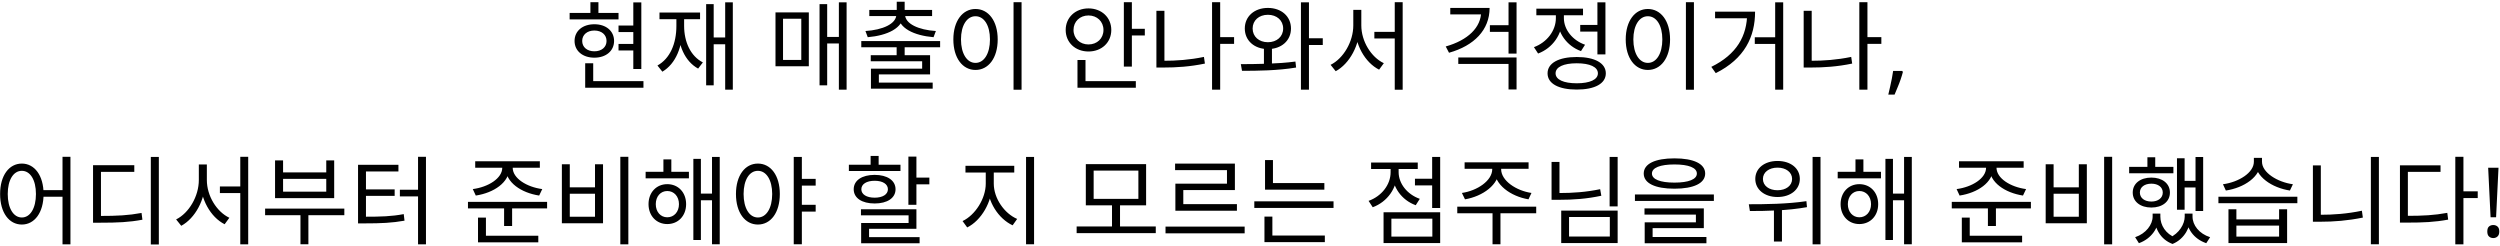<svg width="1035" height="102" viewBox="0 0 1035 102" fill="none" xmlns="http://www.w3.org/2000/svg">
<path d="M262.189 1H265.509V28.56H262.189V1ZM256.069 10.56H263.589V13.28H256.069V10.56ZM256.069 18.2H263.589V20.88H256.069V18.2ZM235.829 5.36H256.069V8.04H235.829V5.36ZM246.069 10.04C250.869 10.04 254.229 12.8 254.229 16.96C254.229 21.08 250.869 23.88 246.069 23.88C241.229 23.88 237.869 21.08 237.869 16.96C237.869 12.8 241.229 10.04 246.069 10.04ZM246.069 12.64C243.069 12.64 241.029 14.4 241.029 16.96C241.029 19.52 243.069 21.24 246.069 21.24C249.069 21.24 251.109 19.52 251.109 16.96C251.109 14.4 249.069 12.64 246.069 12.64ZM244.429 0.92H247.749V7.08H244.429V0.92ZM242.269 33.6H266.389V36.32H242.269V33.6ZM242.269 26.2H245.589V34.92H242.269V26.2ZM300.226 0.96H303.386V37.12H300.226V0.96ZM294.506 15.52H301.466V18.32H294.506V15.52ZM292.346 1.72H295.466V35.32H292.346V1.72ZM280.026 6.56H282.626V10.72C282.626 19.4 279.786 26.36 274.226 29.68L272.186 27.12C277.386 24.24 280.026 18.08 280.026 10.72V6.56ZM280.626 6.56H283.226V10.72C283.226 17.36 285.906 23.24 290.986 25.84L289.026 28.4C283.506 25.36 280.626 18.68 280.626 10.72V6.56ZM273.026 5.2H289.826V7.96H273.026V5.2ZM347.293 0.96H350.493V37.12H347.293V0.96ZM341.573 15.28H348.493V18H341.573V15.28ZM339.293 1.72H342.453V35.32H339.293V1.72ZM321.053 5.12H334.853V27.44H321.053V5.12ZM331.733 7.76H324.173V24.8H331.733V7.76ZM371.21 18.96H374.53V24.44H371.21V18.96ZM356.57 17H389.21V19.56H356.57V17ZM371.25 0.72H374.53V5.12H371.25V0.72ZM371.09 5.44H374.01V6C374.01 11.68 367.25 14.72 359.25 15.4L358.29 12.84C365.41 12.4 371.09 9.88 371.09 6V5.44ZM371.77 5.44H374.69V6C374.69 9.88 380.37 12.4 387.45 12.84L386.49 15.4C378.49 14.72 371.77 11.68 371.77 6V5.44ZM359.89 4.12H385.89V6.64H359.89V4.12ZM360.49 22.84H385.05V30.8H363.85V35.16H360.57V28.44H381.77V25.36H360.49V22.84ZM360.57 34.2H386.13V36.72H360.57V34.2ZM419.607 0.92H422.927V37.16H419.607V0.92ZM403.847 3.72C409.207 3.72 413.047 8.64 413.047 16.32C413.047 24.04 409.207 28.96 403.847 28.96C398.527 28.96 394.687 24.04 394.687 16.32C394.687 8.64 398.527 3.72 403.847 3.72ZM403.847 6.72C400.327 6.72 397.847 10.48 397.847 16.32C397.847 22.2 400.327 26.04 403.847 26.04C407.407 26.04 409.847 22.2 409.847 16.32C409.847 10.48 407.407 6.72 403.847 6.72ZM465.275 0.92H468.595V27.56H465.275V0.92ZM467.555 11.92H473.955V14.68H467.555V11.92ZM446.075 33.6H470.235V36.32H446.075V33.6ZM446.075 24.84H449.395V34.68H446.075V24.84ZM450.635 3.48C456.035 3.48 460.075 7.2 460.075 12.4C460.075 17.64 456.035 21.32 450.635 21.32C445.235 21.32 441.195 17.64 441.195 12.4C441.195 7.2 445.235 3.48 450.635 3.48ZM450.635 6.4C447.115 6.4 444.435 8.88 444.435 12.4C444.435 15.96 447.115 18.4 450.635 18.4C454.155 18.4 456.835 15.96 456.835 12.4C456.835 8.88 454.155 6.4 450.635 6.4ZM504.232 15.36H510.912V18.16H504.232V15.36ZM501.792 0.92H505.152V37.12H501.792V0.92ZM478.752 4.48H482.072V26.88H478.752V4.48ZM478.752 25.16H481.632C486.992 25.16 492.472 24.8 498.432 23.56L498.832 26.32C492.672 27.6 487.112 27.96 481.632 27.96H478.752V25.16ZM523.268 19.2H526.588V27.84H523.268V19.2ZM524.908 3.28C530.468 3.28 534.468 6.76 534.468 11.8C534.468 16.84 530.468 20.32 524.908 20.32C519.348 20.32 515.348 16.84 515.348 11.8C515.348 6.76 519.348 3.28 524.908 3.28ZM524.908 6.12C521.228 6.12 518.588 8.44 518.588 11.8C518.588 15.16 521.228 17.48 524.908 17.48C528.588 17.48 531.228 15.16 531.228 11.8C531.228 8.44 528.588 6.12 524.908 6.12ZM538.588 0.96H541.908V37.12H538.588V0.96ZM540.948 15.84H547.628V18.64H540.948V15.84ZM514.188 29.32L513.708 26.56C520.228 26.52 528.948 26.48 536.308 25.48L536.588 27.96C528.948 29.24 520.508 29.32 514.188 29.32ZM568.985 13.2H579.065V15.92H568.985V13.2ZM560.265 4.08H562.985V10.52C562.985 18.64 558.705 26.4 552.985 29.48L550.865 26.84C556.185 24.2 560.265 17.24 560.265 10.52V4.08ZM560.905 4.08H563.585V10.52C563.585 17.12 567.665 23.68 572.905 26.16L570.945 28.84C565.105 25.88 560.905 18.44 560.905 10.52V4.08ZM577.425 0.92H580.705V37.16H577.425V0.92ZM613.213 3.28H616.693C616.693 12.4 610.293 18.92 599.893 21.84L598.533 19.24C607.693 16.64 613.213 11.4 613.213 4.68V3.28ZM600.413 3.28H615.453V5.96H600.413V3.28ZM603.733 23.8H627.853V37.04H624.533V26.48H603.733V23.8ZM624.533 0.96H627.853V22.2H624.533V0.96ZM616.813 10.44H625.253V13.2H616.813V10.44ZM654.21 10.32H662.37V13.08H654.21V10.32ZM661.33 0.96H664.65V22.52H661.33V0.96ZM652.77 23.6C660.21 23.6 664.81 26.12 664.81 30.36C664.81 34.64 660.21 37.08 652.77 37.08C645.29 37.08 640.69 34.64 640.69 30.36C640.69 26.12 645.29 23.6 652.77 23.6ZM652.77 26.2C647.33 26.2 644.01 27.72 644.01 30.36C644.01 32.96 647.33 34.48 652.77 34.48C658.21 34.48 661.53 32.96 661.53 30.36C661.53 27.72 658.21 26.2 652.77 26.2ZM644.13 4.6H646.85V7.52C646.85 14.2 642.77 19.92 636.77 22.16L635.05 19.52C640.41 17.56 644.13 12.72 644.13 7.52V4.6ZM644.77 4.6H647.45V7.52C647.45 12.2 650.97 16.68 656.21 18.52L654.53 21.16C648.65 19.04 644.77 13.6 644.77 7.52V4.6ZM636.05 3.6H655.37V6.32H636.05V3.6ZM697.967 0.92H701.287V37.16H697.967V0.92ZM682.207 3.72C687.567 3.72 691.407 8.64 691.407 16.32C691.407 24.04 687.567 28.96 682.207 28.96C676.887 28.96 673.047 24.04 673.047 16.32C673.047 8.64 676.887 3.72 682.207 3.72ZM682.207 6.72C678.687 6.72 676.207 10.48 676.207 16.32C676.207 22.2 678.687 26.04 682.207 26.04C685.767 26.04 688.207 22.2 688.207 16.32C688.207 10.48 685.767 6.72 682.207 6.72ZM734.923 0.96H738.243V37.12H734.923V0.96ZM726.483 15.44H736.403V18.2H726.483V15.44ZM723.323 4.84H726.603C726.603 15.16 722.323 24.28 710.323 30.28L708.483 27.68C719.003 22.52 723.323 14.84 723.323 5.4V4.84ZM710.043 4.84H725.083V7.56H710.043V4.84ZM772.2 15.36H778.88V18.16H772.2V15.36ZM769.76 0.92H773.12V37.12H769.76V0.92ZM746.72 4.48H750.04V26.88H746.72V4.48ZM746.72 25.16H749.6C754.96 25.16 760.44 24.8 766.4 23.56L766.8 26.32C760.64 27.6 755.08 27.96 749.6 27.96H746.72V25.16ZM787.797 29.8C787.557 30.733 787.251 31.747 786.877 32.84C786.504 33.933 786.091 35.013 785.637 36.08C785.211 37.173 784.784 38.2 784.357 39.16H781.757C782.024 38.147 782.277 37.053 782.517 35.88C782.784 34.733 783.024 33.6 783.237 32.48C783.451 31.333 783.624 30.293 783.757 29.36H787.517L787.797 29.8ZM9.042 67.72C14.282 67.72 18.042 72.64 18.042 80.32C18.042 88.04 14.282 92.96 9.042 92.96C3.762 92.96 0.042 88.04 0.042 80.32C0.042 72.64 3.762 67.72 9.042 67.72ZM9.042 70.72C5.562 70.72 3.202 74.48 3.202 80.32C3.202 86.2 5.562 90.04 9.042 90.04C12.522 90.04 14.882 86.2 14.882 80.32C14.882 74.48 12.522 70.72 9.042 70.72ZM25.882 64.92H29.162V101.16H25.882V64.92ZM16.962 78.72H27.322V81.44H16.962V78.72ZM62.439 64.96H65.759V101.2H62.439V64.96ZM38.519 89.4H41.439C48.599 89.4 53.239 89.16 58.599 88.16L58.959 90.96C53.439 92 48.719 92.2 41.439 92.2H38.519V89.4ZM38.519 68.4H55.599V71.16H41.799V90.44H38.519V68.4ZM91.036 77.2H101.116V79.92H91.036V77.2ZM82.316 68.08H85.036V74.52C85.036 82.64 80.756 90.4 75.036 93.48L72.916 90.84C78.236 88.2 82.316 81.24 82.316 74.52V68.08ZM82.956 68.08H85.636V74.52C85.636 81.12 89.716 87.68 94.956 90.16L92.996 92.84C87.156 89.88 82.956 82.44 82.956 74.52V68.08ZM99.476 64.92H102.756V101.16H99.476V64.92ZM109.753 86.36H142.553V89.08H109.753V86.36ZM124.393 87.64H127.673V101.12H124.393V87.64ZM113.873 66.4H117.193V71.36H135.073V66.4H138.353V82.04H113.873V66.4ZM117.193 74.04V79.36H135.073V74.04H117.193ZM173.07 64.92H176.35V101.16H173.07V64.92ZM165.55 78.56H173.55V81.32H165.55V78.56ZM148.23 89.72H150.99C157.79 89.72 162.07 89.6 167.15 88.64L167.47 91.36C162.27 92.28 157.87 92.48 150.99 92.48H148.23V89.72ZM148.23 68.24H164.95V71H151.51V90.68H148.23V68.24ZM150.67 78.4H163.39V81.08H150.67V78.4ZM207.937 68.36H210.897V69.44C210.897 75.56 204.377 79.84 196.977 80.96L195.737 78.28C202.137 77.44 207.937 73.84 207.937 69.44V68.36ZM209.337 68.36H212.257V69.44C212.257 73.84 218.097 77.44 224.497 78.28L223.217 80.96C215.857 79.84 209.337 75.56 209.337 69.44V68.36ZM196.737 66.76H223.497V69.44H196.737V66.76ZM193.737 83.56H226.497V86.28H193.737V83.56ZM208.697 85.24H212.017V93.56H208.697V85.24ZM197.897 97.6H222.857V100.32H197.897V97.6ZM197.897 90.08H201.177V98.64H197.897V90.08ZM256.814 64.92H260.134V101.16H256.814V64.92ZM232.614 68H235.894V77.56H246.334V68H249.654V92.44H232.614V68ZM235.894 80.2V89.72H246.334V80.2H235.894ZM267.291 71.12H285.211V73.84H267.291V71.12ZM276.251 76.24C280.771 76.24 284.051 79.64 284.051 84.52C284.051 89.36 280.771 92.76 276.251 92.76C271.771 92.76 268.491 89.36 268.491 84.52C268.491 79.64 271.771 76.24 276.251 76.24ZM276.251 79.08C273.491 79.08 271.491 81.32 271.491 84.52C271.491 87.72 273.491 89.96 276.251 89.96C279.051 89.96 281.091 87.72 281.091 84.52C281.091 81.32 279.051 79.08 276.251 79.08ZM294.771 64.96H297.971V101.12H294.771V64.96ZM289.011 80.16H295.851V82.92H289.011V80.16ZM287.051 65.76H290.171V99.36H287.051V65.76ZM274.651 66H277.931V72.8H274.651V66ZM313.768 67.72C319.088 67.72 322.848 72.64 322.848 80.32C322.848 88.04 319.088 92.96 313.768 92.96C308.448 92.96 304.688 88.04 304.688 80.32C304.688 72.64 308.448 67.72 313.768 67.72ZM313.768 70.72C310.248 70.72 307.848 74.48 307.848 80.32C307.848 86.2 310.248 90.04 313.768 90.04C317.248 90.04 319.688 86.2 319.688 80.32C319.688 74.48 317.248 70.72 313.768 70.72ZM331.048 74.04H337.688V76.84H331.048V74.04ZM331.048 84.8H337.688V87.6H331.048V84.8ZM328.608 64.96H331.968V101.12H328.608V64.96ZM376.075 64.84H379.395V84.8H376.075V64.84ZM377.995 73.52H384.755V76.32H377.995V73.52ZM356.435 86.64H379.395V94.72H359.795V99.12H356.515V92.32H376.155V89.16H356.435V86.64ZM356.515 98.16H380.715V100.72H356.515V98.16ZM351.435 68.2H372.795V70.8H351.435V68.2ZM362.115 72.4C367.315 72.4 370.755 74.68 370.755 78.36C370.755 82 367.315 84.24 362.115 84.24C356.835 84.24 353.435 82 353.435 78.36C353.435 74.68 356.835 72.4 362.115 72.4ZM362.115 74.84C358.755 74.84 356.595 76.2 356.595 78.36C356.595 80.48 358.755 81.84 362.115 81.84C365.435 81.84 367.595 80.48 367.595 78.36C367.595 76.2 365.435 74.84 362.115 74.84ZM360.435 64.56H363.755V70H360.435V64.56ZM408.103 70.12H410.783V76C410.783 83.64 406.183 91.32 400.423 94.16L398.503 91.52C403.743 89.04 408.103 82.24 408.103 76V70.12ZM408.743 70.12H411.423V76C411.423 82.12 415.783 88.36 421.103 90.64L419.223 93.28C413.383 90.56 408.743 83.52 408.743 76V70.12ZM399.703 68.64H419.903V71.44H399.703V68.64ZM424.783 64.96H428.103V101.12H424.783V64.96ZM445.73 93.76H478.49V96.52H445.73V93.76ZM460.37 84.4H463.69V94.52H460.37V84.4ZM449.53 67.96H474.49V85H449.53V67.96ZM471.29 70.64H452.77V82.32H471.29V70.64ZM482.527 93.8H515.287V96.6H482.527V93.8ZM486.487 67.72H511.247V78.68H489.887V85.92H486.607V76.04H507.967V70.44H486.487V67.72ZM486.607 84.52H512.087V87.24H486.607V84.52ZM523.724 75.8H548.284V78.52H523.724V75.8ZM519.284 83.36H552.084V86.08H519.284V83.36ZM523.724 66.28H527.004V77.16H523.724V66.28ZM523.484 97.52H548.484V100.24H523.484V97.52ZM523.484 89.68H526.764V98.24H523.484V89.68ZM585.792 74H593.832V76.76H585.792V74ZM592.912 64.96H596.232V86.12H592.912V64.96ZM572.792 87.88H596.232V100.64H572.792V87.88ZM592.992 90.52H576.032V97.96H592.992V90.52ZM575.712 68.4H578.432V71.32C578.432 77.92 574.352 83.56 568.312 85.8L566.592 83.16C571.992 81.24 575.712 76.44 575.712 71.32V68.4ZM576.352 68.4H579.032V71.28C579.032 75.96 582.552 80.48 587.792 82.32L586.112 84.96C580.232 82.84 576.352 77.36 576.352 71.28V68.4ZM567.632 67.28H586.952V69.96H567.632V67.28ZM617.789 68.52H620.669V70.04C620.669 76.52 613.789 81.28 606.509 82.52L605.229 79.88C611.589 78.96 617.789 74.8 617.789 70.04V68.52ZM618.629 68.52H621.469V70.04C621.469 74.8 627.709 78.96 634.029 79.88L632.789 82.52C625.469 81.28 618.629 76.52 618.629 70.04V68.52ZM617.909 87.32H621.189V101.12H617.909V87.32ZM603.309 85.56H635.989V88.28H603.309V85.56ZM606.349 67.2H632.829V69.88H606.349V67.2ZM666.385 64.96H669.705V85.44H666.385V64.96ZM642.345 67.04H645.625V81.76H642.345V67.04ZM642.345 79.92H645.265C651.305 79.92 656.705 79.52 662.465 78.32L662.945 81.04C656.945 82.32 651.505 82.72 645.265 82.72H642.345V79.92ZM646.345 87.2H669.705V100.64H646.345V87.2ZM666.465 89.84H649.585V97.92H666.465V89.84ZM693.222 65.56C701.182 65.56 705.942 67.8 705.942 71.84C705.942 75.88 701.182 78.12 693.222 78.12C685.222 78.12 680.502 75.88 680.502 71.84C680.502 67.8 685.222 65.56 693.222 65.56ZM693.222 68.08C687.302 68.08 683.902 69.44 683.902 71.84C683.902 74.24 687.302 75.6 693.222 75.6C699.102 75.6 702.502 74.24 702.502 71.84C702.502 69.44 699.102 68.08 693.222 68.08ZM676.862 80.52H709.542V83.2H676.862V80.52ZM680.822 86.28H705.382V94.44H684.182V98.84H680.902V92.04H702.102V88.84H680.822V86.28ZM680.902 98.12H706.462V100.72H680.902V98.12ZM735.89 66.64C741.29 66.64 745.13 69.64 745.13 74.08C745.13 78.48 741.29 81.56 735.89 81.56C730.53 81.56 726.69 78.48 726.69 74.08C726.69 69.64 730.53 66.64 735.89 66.64ZM735.89 69.4C732.37 69.4 729.85 71.32 729.85 74.08C729.85 76.88 732.37 78.76 735.89 78.76C739.41 78.76 741.93 76.88 741.93 74.08C741.93 71.32 739.41 69.4 735.89 69.4ZM734.41 85.56H737.73V100H734.41V85.56ZM750.41 64.96H753.69V101.16H750.41V64.96ZM724.45 87.36L724.01 84.56C730.73 84.56 739.89 84.48 747.85 83.28L748.09 85.76C739.93 87.24 731.05 87.36 724.45 87.36ZM760.807 71.12H778.727V73.84H760.807V71.12ZM769.767 76.24C774.287 76.24 777.567 79.64 777.567 84.52C777.567 89.36 774.287 92.76 769.767 92.76C765.287 92.76 762.007 89.36 762.007 84.52C762.007 79.64 765.287 76.24 769.767 76.24ZM769.767 79.08C767.007 79.08 765.007 81.32 765.007 84.52C765.007 87.72 767.007 89.96 769.767 89.96C772.567 89.96 774.607 87.72 774.607 84.52C774.607 81.32 772.567 79.08 769.767 79.08ZM788.287 64.96H791.487V101.12H788.287V64.96ZM782.527 80.16H789.367V82.92H782.527V80.16ZM780.567 65.76H783.687V99.36H780.567V65.76ZM768.167 66H771.447V72.8H768.167V66ZM822.234 68.36H825.194V69.44C825.194 75.56 818.674 79.84 811.274 80.96L810.034 78.28C816.434 77.44 822.234 73.84 822.234 69.44V68.36ZM823.634 68.36H826.554V69.44C826.554 73.84 832.394 77.44 838.794 78.28L837.514 80.96C830.154 79.84 823.634 75.56 823.634 69.44V68.36ZM811.034 66.76H837.794V69.44H811.034V66.76ZM808.034 83.56H840.794V86.28H808.034V83.56ZM822.994 85.24H826.314V93.56H822.994V85.24ZM812.194 97.6H837.154V100.32H812.194V97.6ZM812.194 90.08H815.474V98.64H812.194V90.08ZM871.111 64.92H874.431V101.16H871.111V64.92ZM846.911 68H850.191V77.56H860.631V68H863.951V92.44H846.911V68ZM850.191 80.2V89.72H860.631V80.2H850.191ZM908.948 65H912.108V87.36H908.948V65ZM903.068 74.88H909.908V77.6H903.068V74.88ZM901.268 65.52H904.428V86.84H901.268V65.52ZM881.468 69.08H899.788V71.72H881.468V69.08ZM890.668 73.52C895.188 73.52 898.348 75.96 898.348 79.72C898.348 83.48 895.188 85.92 890.668 85.92C886.108 85.92 882.948 83.48 882.948 79.72C882.948 75.96 886.108 73.52 890.668 73.52ZM890.668 76.04C887.828 76.04 885.908 77.48 885.908 79.72C885.908 81.96 887.828 83.44 890.668 83.44C893.468 83.44 895.388 81.96 895.388 79.72C895.388 77.48 893.468 76.04 890.668 76.04ZM889.028 65.12H892.268V70.64H889.028V65.12ZM891.188 88.44H893.748V89.68C893.748 94.24 890.748 98.8 885.508 100.68L883.948 98.2C888.468 96.68 891.188 92.96 891.188 89.68V88.44ZM891.948 88.44H894.388V89.68C894.388 93.16 896.508 96.84 900.828 98.48L899.428 101C894.268 99.08 891.948 94.28 891.948 89.68V88.44ZM904.468 88.44H906.908V89.68C906.908 93.76 904.548 98.92 899.428 101L898.068 98.48C902.268 96.64 904.468 92.68 904.468 89.68V88.44ZM905.148 88.44H907.708V89.68C907.708 93.2 910.428 96.76 914.988 98.2L913.388 100.68C908.108 98.88 905.148 94.48 905.148 89.68V88.44ZM922.585 86.64H925.865V90.84H943.545V86.64H946.865V100.64H922.585V86.64ZM925.865 93.4V97.96H943.545V93.4H925.865ZM918.425 81.44H951.105V84.12H918.425V81.44ZM933.105 65.36H935.945V66.96C935.945 73.24 928.945 77.76 921.505 78.88L920.305 76.28C926.825 75.4 933.105 71.52 933.105 66.96V65.36ZM933.625 65.36H936.465V66.96C936.465 71.44 942.825 75.4 949.265 76.28L948.025 78.88C940.665 77.76 933.625 73.16 933.625 66.96V65.36ZM981.542 64.96H984.862V101.12H981.542V64.96ZM957.542 68.48H960.822V90.88H957.542V68.48ZM957.542 88.92H960.502C965.982 88.92 971.702 88.52 977.822 87.24L978.222 90.08C971.942 91.36 966.222 91.8 960.502 91.8H957.542V88.92ZM1016.5 64.92H1019.86V101.16H1016.5V64.92ZM1019.06 79.2H1025.78V82H1019.06V79.2ZM993.579 89.36H996.419C1003.1 89.36 1007.78 89.12 1013.18 88.12L1013.54 90.92C1007.98 91.96 1003.22 92.16 996.419 92.16H993.579V89.36ZM993.579 68.44H1010.38V71.16H996.859V90.6H993.579V68.44ZM1033.38 89.96H1031.1L1030.1 69.44H1034.38L1033.38 89.96ZM1029.74 95.84C1029.74 94.853 1029.98 94.16 1030.46 93.76C1030.94 93.36 1031.52 93.16 1032.22 93.16C1032.88 93.16 1033.46 93.36 1033.94 93.76C1034.44 94.16 1034.7 94.853 1034.7 95.84C1034.7 96.8 1034.44 97.493 1033.94 97.92C1033.46 98.347 1032.88 98.56 1032.22 98.56C1031.52 98.56 1030.94 98.347 1030.46 97.92C1029.98 97.493 1029.74 96.8 1029.74 95.84Z" fill="black"/>
</svg>
